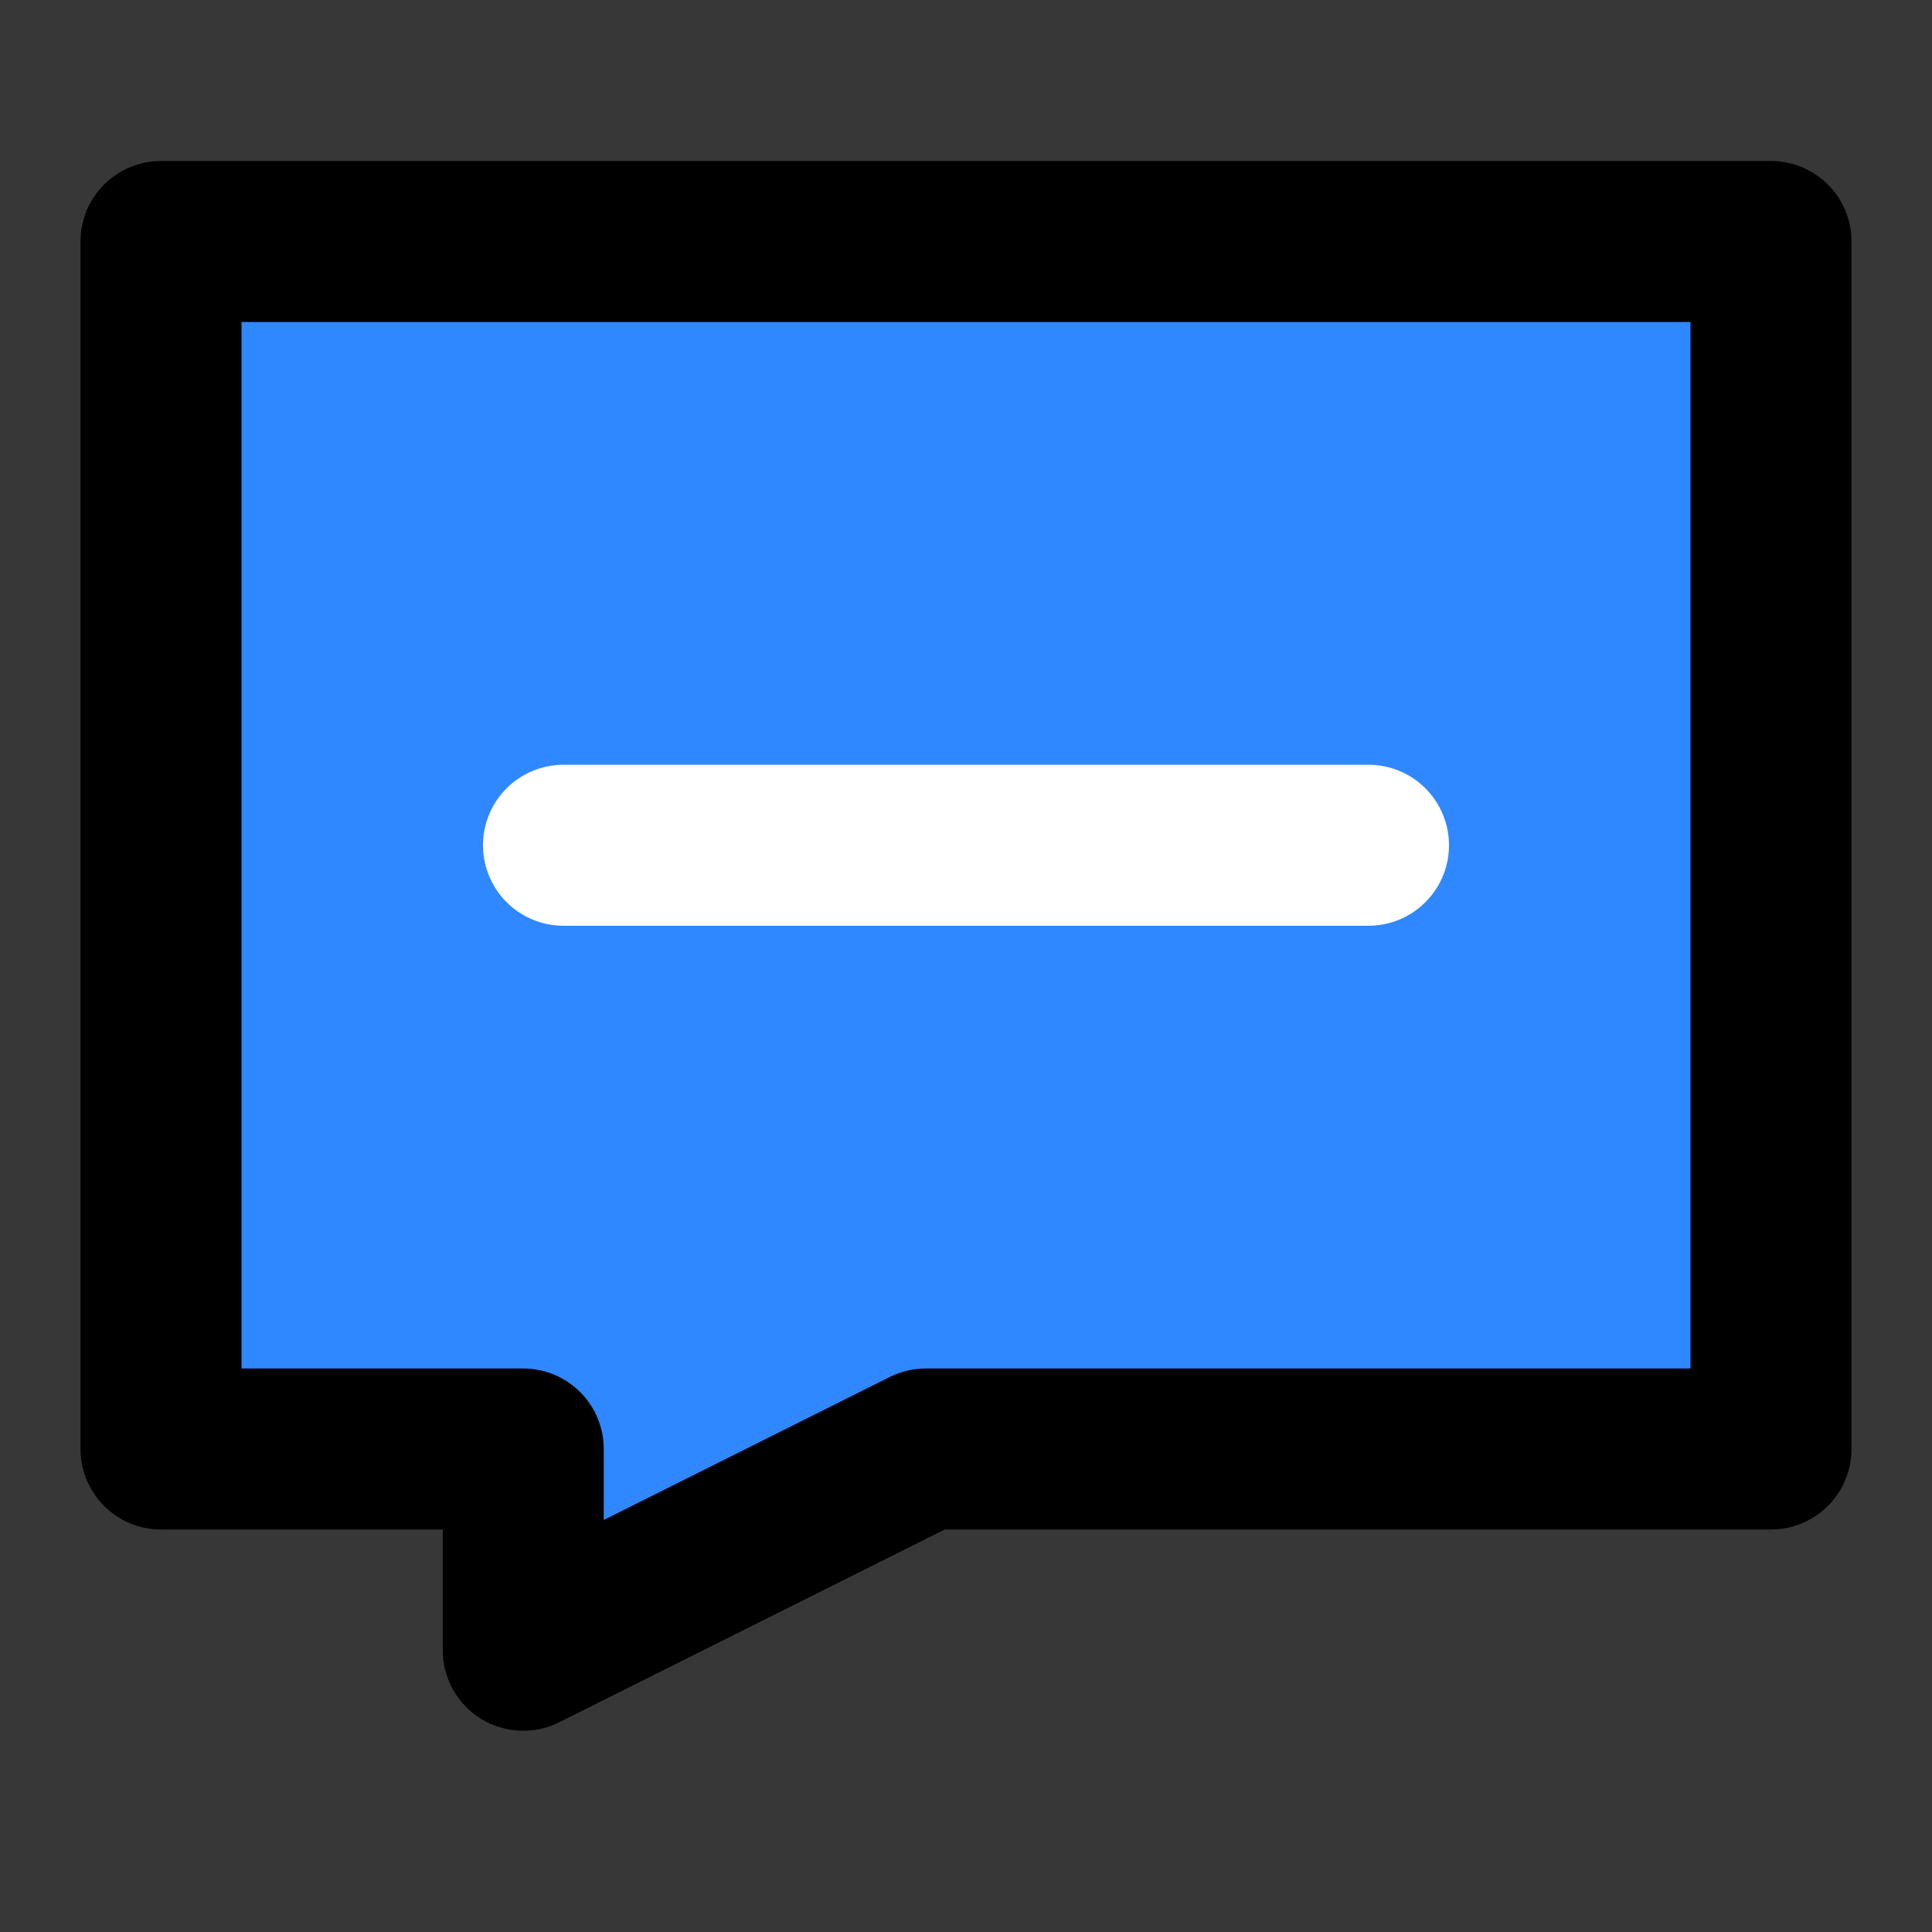 <?xml version="1.0" encoding="utf-8"?>
<svg width="800px" height="800px" viewBox="0 0 48 48" fill="none" xmlns="http://www.w3.org/2000/svg">
<rect x="0" y="0" width="48" height="48" fill="#333333" stroke="none"/>
<rect width="48" height="48" fill="white" fill-opacity="0.01"/>
<rect width="48" height="48" fill="white" fill-opacity="0.01"/>
<path d="M44 6H4V36H13V41L23 36H44V6Z" fill="#2F88FF" stroke="#000000" stroke-width="4" stroke-linecap="round" stroke-linejoin="round"/>
<path d="M14 21H34" stroke="white" stroke-width="4" stroke-linecap="round" stroke-linejoin="round"/>
</svg>
